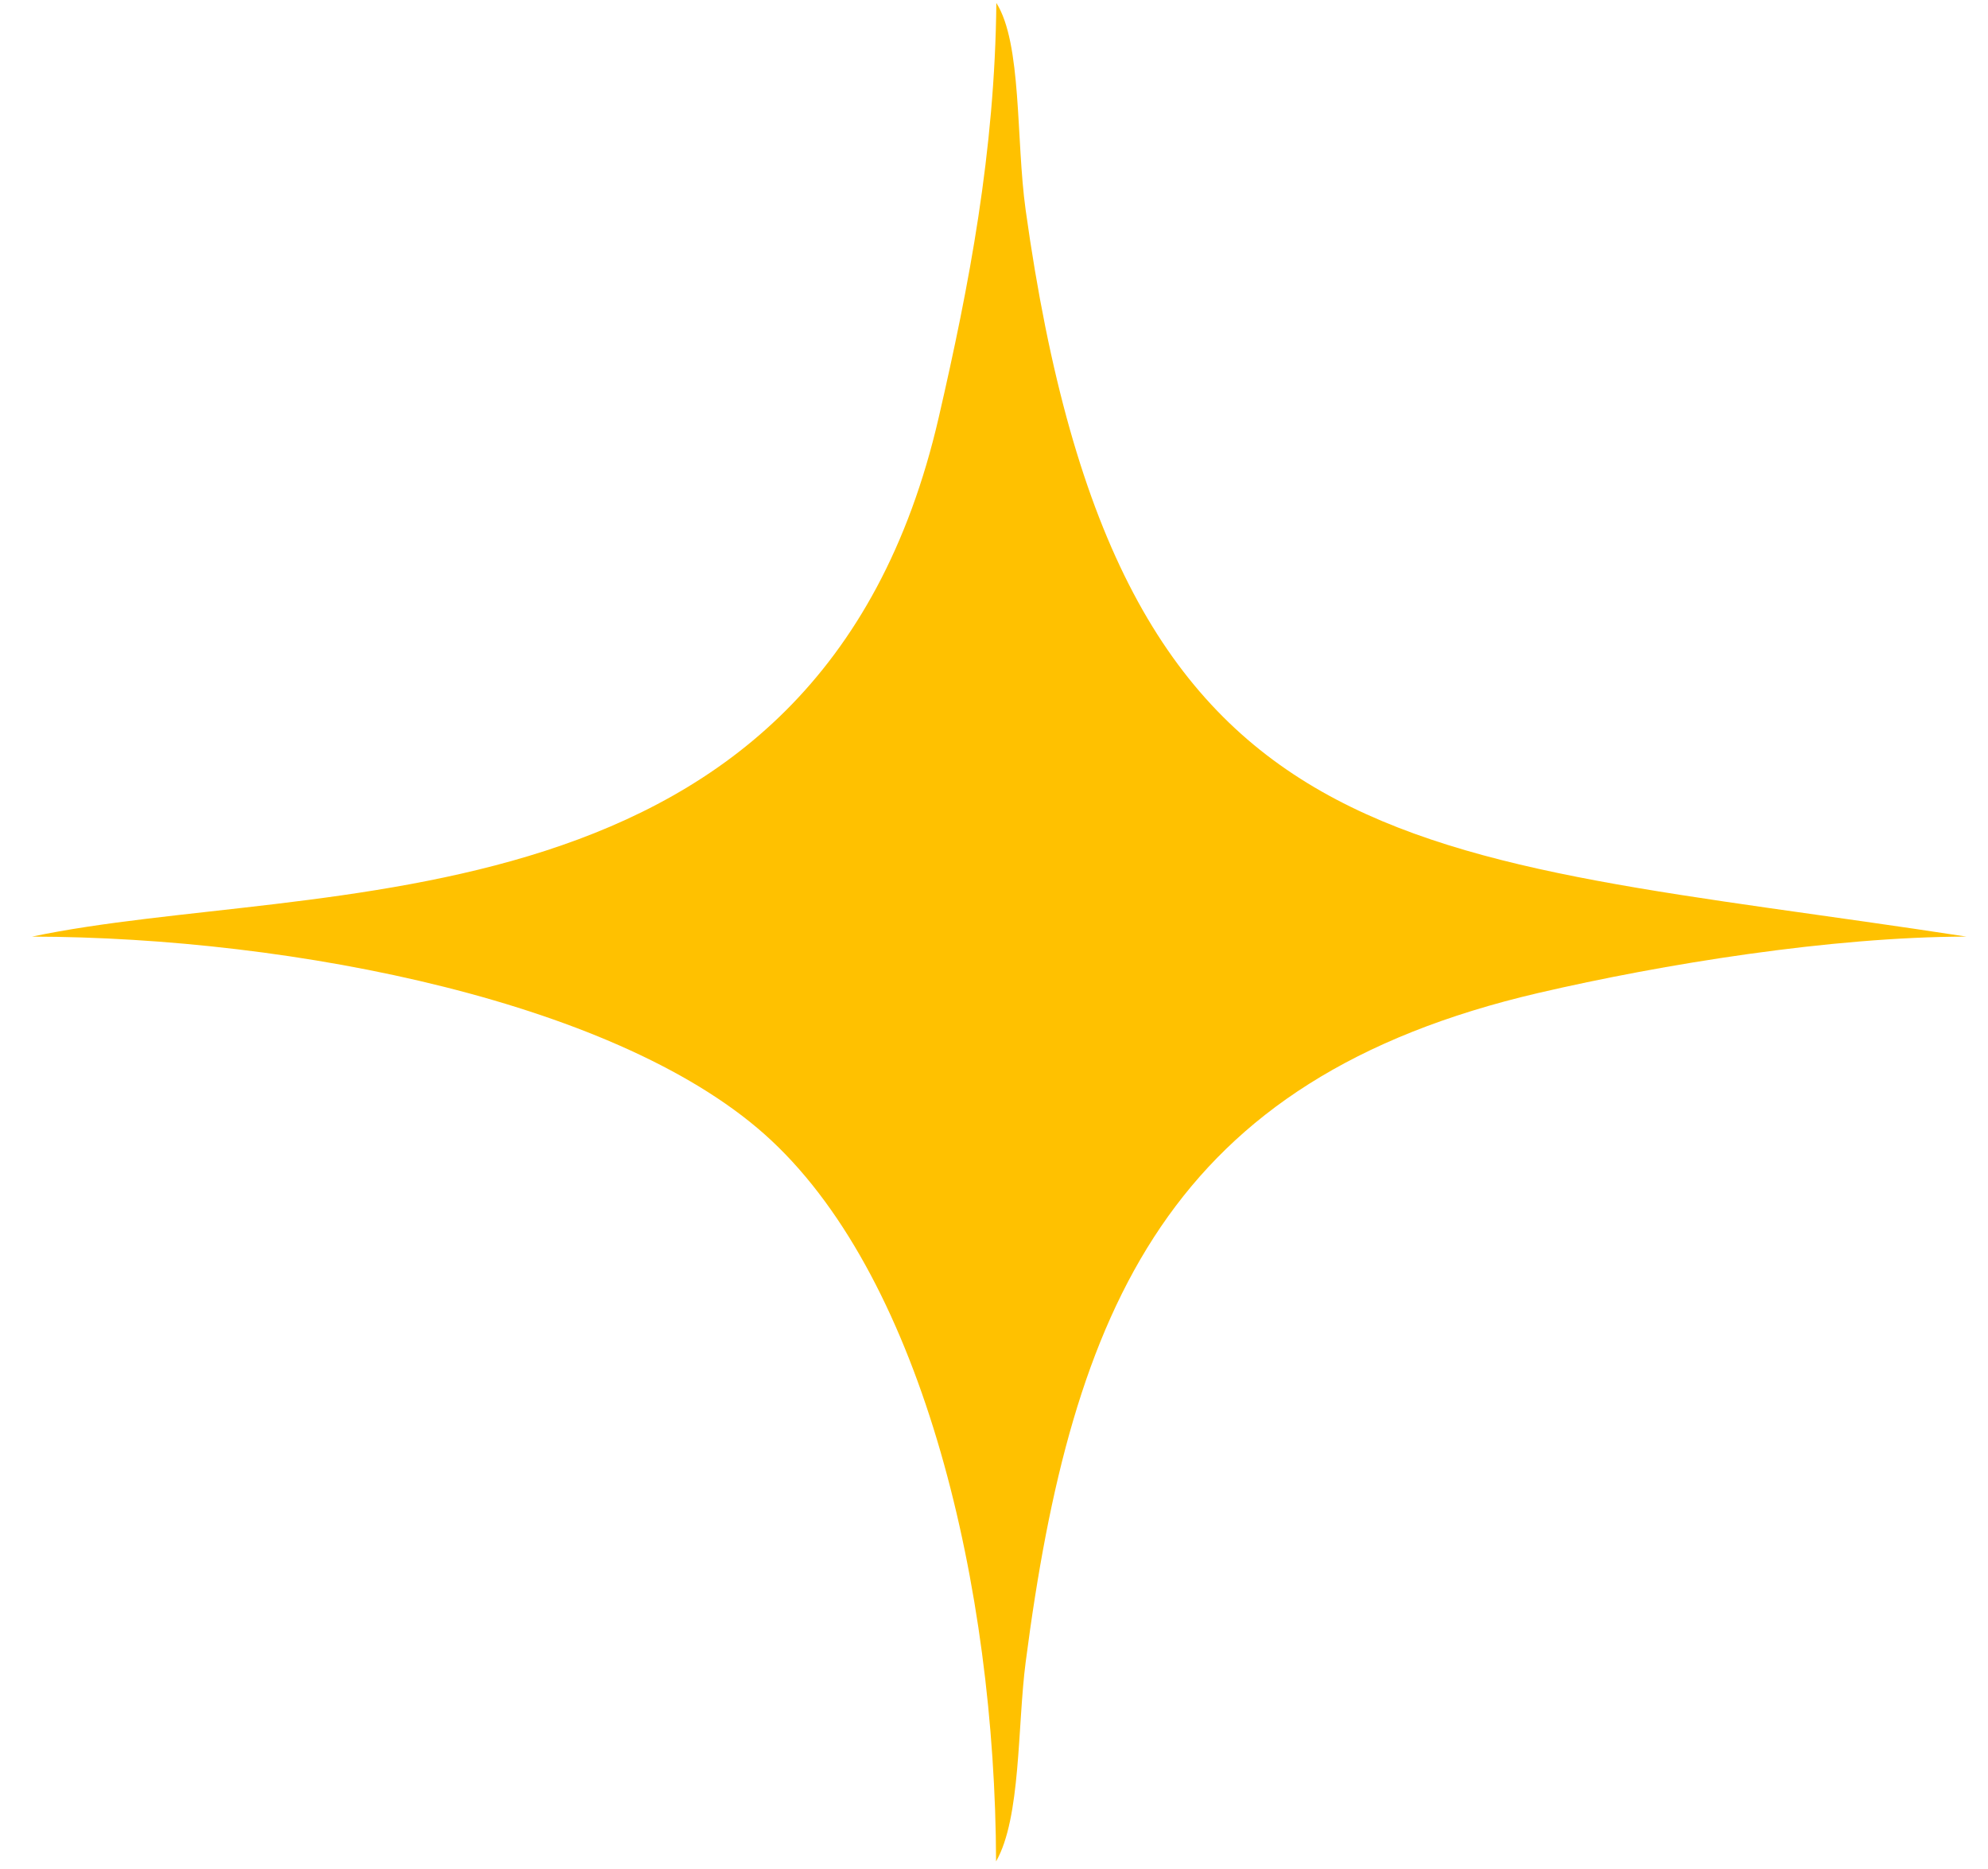 <svg width="50" height="47" viewBox="0 0 50 47" fill="none" xmlns="http://www.w3.org/2000/svg">
<g clip-path="url(#clip0_4306_502)">
<path fill-rule="evenodd" clip-rule="evenodd" d="M0.811 23.553C7.386 23.568 15.69 25.203 19.404 28.683C23.232 32.264 25.032 39.934 25.052 46.809C25.68 45.715 25.588 43.395 25.797 41.794C26.956 32.879 29.404 27.133 38.693 24.97C41.831 24.241 46.053 23.559 49.457 23.553C35.415 21.393 28.132 22.07 25.795 5.273C25.55 3.51 25.705 1.091 25.059 0.074C25.023 3.812 24.372 7.191 23.611 10.492C20.584 23.637 7.853 22.068 0.806 23.553H0.811Z" fill="#FFC100"/>
</g>
<defs>
<clipPath id="clip0_4306_502">
<rect width="48.643" height="46.735" fill="white" transform="translate(0.811 0.074)"/>
</clipPath>
</defs>
</svg>

